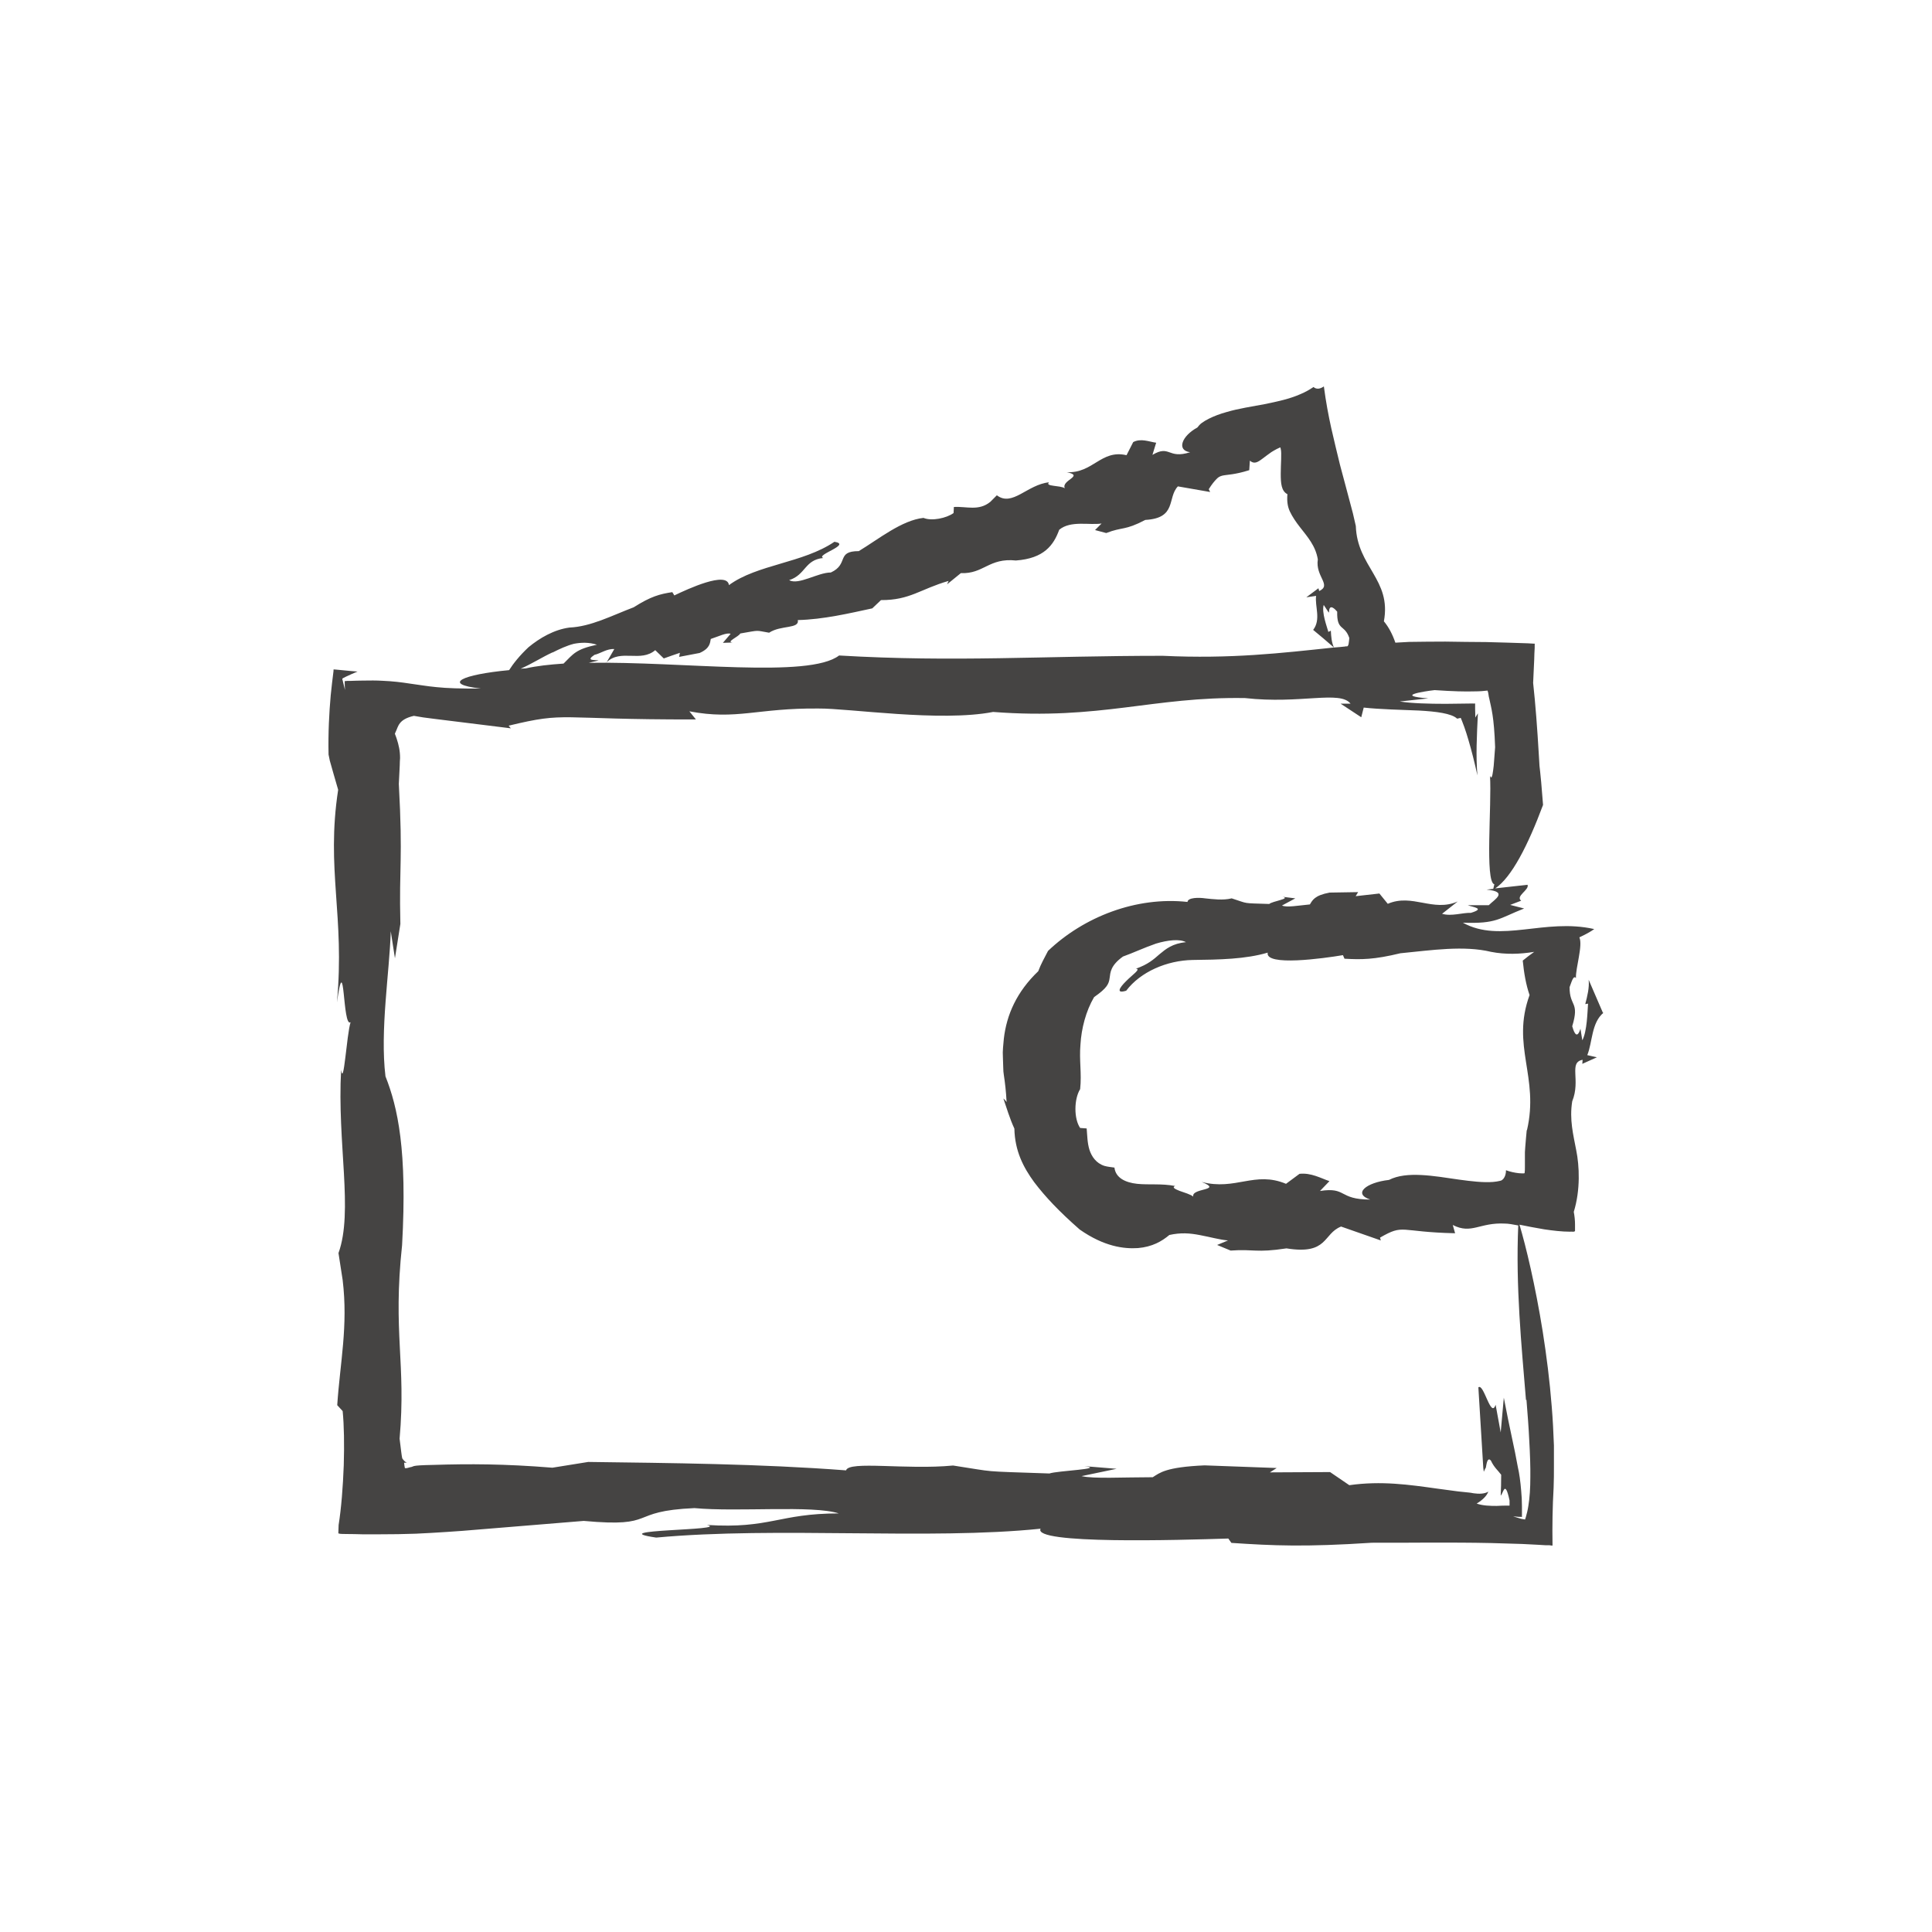 <?xml version="1.0" encoding="UTF-8"?> <svg xmlns="http://www.w3.org/2000/svg" width="100" height="100" viewBox="0 0 100 100" fill="none"><path d="M82.968 52.425L82.229 50.713C82.269 51.117 82.165 51.545 82.052 51.973L82.197 51.948C82.165 52.368 82.149 53.386 81.9 53.846L81.804 53.248C81.603 53.894 81.434 53.313 81.378 53.119C81.772 51.819 81.234 52.118 81.242 51.093C81.33 50.875 81.434 50.447 81.571 50.624C81.547 50.108 81.94 48.929 81.747 48.517C82.061 48.372 82.326 48.226 82.518 48.089C79.949 47.508 77.66 48.84 75.717 47.758C77.476 47.823 77.572 47.54 78.889 47.023L78.166 46.838L78.736 46.62C78.423 46.386 79.17 46.063 79.066 45.796L77.395 45.982C78.239 45.409 79.082 43.77 79.868 41.662C79.836 41.267 79.804 40.871 79.772 40.492C79.756 40.298 79.732 40.112 79.716 39.926L79.684 39.644L79.652 39.111C79.571 37.714 79.475 36.438 79.355 35.349C79.371 34.937 79.395 34.525 79.411 34.129C79.411 33.928 79.427 33.726 79.435 33.532V33.386C79.435 33.386 79.443 33.33 79.435 33.314H79.363L79.09 33.298C78.343 33.273 77.62 33.249 76.922 33.233C76.199 33.233 75.492 33.217 74.81 33.209C74.176 33.209 73.549 33.217 72.939 33.225C72.69 33.233 72.465 33.257 72.224 33.265C72.08 32.846 71.887 32.466 71.63 32.159C72.032 29.995 70.249 29.35 70.177 27.226C70.081 26.774 69.976 26.354 69.864 25.959C69.687 25.305 69.526 24.675 69.358 24.061C69.053 22.777 68.74 21.647 68.523 20C68.338 20.129 68.186 20.145 68.057 20.081L68.009 20.048L67.985 20.032L67.937 20.065C67.864 20.113 67.792 20.153 67.728 20.194C67.583 20.274 67.447 20.347 67.302 20.404C66.732 20.654 66.122 20.783 65.448 20.92C64.781 21.05 64.123 21.138 63.472 21.332C63.151 21.421 62.846 21.534 62.573 21.671C62.437 21.736 62.308 21.817 62.196 21.897C62.091 21.978 62.043 22.043 61.971 22.131C61.176 22.559 60.879 23.31 61.601 23.407C60.437 23.779 60.566 23.003 59.65 23.544L59.843 22.915C59.482 22.866 59.056 22.672 58.655 22.882L58.309 23.561C56.984 23.254 56.583 24.505 55.218 24.441C56.149 24.634 54.913 24.852 55.114 25.272C54.865 25.111 54.07 25.192 54.295 24.965C53.17 25.078 52.4 26.249 51.597 25.636L51.259 25.975C50.657 26.467 50.023 26.201 49.373 26.241L49.356 26.556C48.987 26.822 48.224 26.984 47.799 26.806C46.675 26.927 45.478 27.904 44.45 28.526C43.262 28.526 43.953 29.196 43.005 29.632C42.323 29.632 41.335 30.302 40.845 30.028C41.712 29.753 41.64 28.978 42.612 28.881C42.186 28.72 44.113 28.187 43.19 28.042C41.56 29.148 39.191 29.212 37.73 30.286C37.641 29.535 35.578 30.496 34.903 30.819L34.799 30.649C34.157 30.746 33.691 30.867 32.8 31.433C31.651 31.869 30.584 32.434 29.475 32.482C28.68 32.587 27.934 33.023 27.356 33.5C26.898 33.928 26.553 34.364 26.352 34.686C23.935 34.913 22.827 35.405 24.883 35.639C23.847 35.647 23.132 35.623 22.594 35.566C22.313 35.542 22.12 35.51 21.88 35.478C21.639 35.445 21.422 35.413 21.205 35.381C20.779 35.316 20.354 35.26 19.776 35.236C19.487 35.219 19.157 35.219 18.764 35.227C18.571 35.227 18.371 35.236 18.138 35.243H17.969L17.881 35.252H17.841C17.841 35.252 17.841 35.284 17.841 35.3C17.841 35.429 17.849 35.566 17.857 35.712L17.736 35.219C17.688 35.106 17.752 35.106 17.793 35.082L17.921 35.017C18.098 34.929 18.298 34.848 18.507 34.759C18.29 34.743 18.073 34.727 17.857 34.703L17.52 34.67L17.343 34.654C17.343 34.654 17.279 34.646 17.263 34.654V34.727C17.206 35.139 17.166 35.558 17.118 35.986C17.038 36.883 16.982 37.924 17.006 39.054L17.07 39.369C17.094 39.466 17.11 39.523 17.134 39.595L17.255 40.023L17.503 40.879C16.869 45.021 17.857 47.387 17.439 51.884C17.857 48.953 17.72 53.232 18.146 52.909C17.937 53.587 17.793 56.308 17.656 55.372C17.447 59.183 18.298 62.703 17.52 64.859L17.736 66.255C18.025 68.645 17.6 70.535 17.455 72.731L17.736 73.037C17.809 73.78 17.825 74.749 17.793 75.839C17.752 76.953 17.664 78.076 17.527 78.931L17.512 79.367C17.608 79.408 17.776 79.392 17.913 79.4C18.202 79.4 18.491 79.408 18.788 79.416C19.382 79.416 19.993 79.416 20.603 79.408C20.908 79.4 21.213 79.392 21.518 79.384C21.783 79.367 22.048 79.359 22.313 79.343C22.843 79.311 23.381 79.279 23.919 79.238C26.063 79.061 28.255 78.883 30.214 78.722C34.108 79.077 32.422 78.213 35.947 78.059C38.179 78.269 42.066 77.898 43.415 78.334C40.307 78.334 39.866 79.141 36.59 78.931C37.842 79.222 31.049 79.157 33.964 79.585C40.275 79.004 48.072 79.723 53.861 79.125C53.419 79.941 61.039 79.715 63.577 79.634L63.737 79.86C65.921 80.005 67.535 80.078 71.004 79.852C72.04 79.852 73.076 79.852 74.095 79.844C75.123 79.844 76.087 79.844 77.195 79.868C77.733 79.884 78.271 79.9 78.793 79.916C79.066 79.933 79.331 79.941 79.596 79.957L79.997 79.981H80.198L80.302 79.997C80.342 80.005 80.374 79.997 80.358 79.957C80.342 78.972 80.358 78.003 80.415 77.002C80.431 76.63 80.431 76.243 80.431 75.847V74.822C80.406 74.152 80.374 73.481 80.318 72.811C80.214 71.471 80.045 70.155 79.852 68.928C79.467 66.522 78.977 64.487 78.648 63.389C79.009 63.462 79.443 63.551 79.933 63.631C80.374 63.696 80.848 63.752 81.258 63.752C81.346 63.736 81.49 63.785 81.523 63.712C81.523 63.599 81.523 63.494 81.523 63.381C81.523 63.163 81.499 62.937 81.458 62.727C81.812 61.581 81.747 60.337 81.587 59.546C81.434 58.73 81.225 57.955 81.378 57.003C81.828 55.897 81.177 54.992 81.916 54.855L81.9 55.065L82.655 54.726L82.157 54.613C82.43 53.951 82.366 52.934 83 52.417L82.968 52.425ZM68.788 31.699C68.796 31.19 69.117 31.546 69.213 31.659C69.189 32.676 69.599 32.305 69.84 33.023C69.816 33.201 69.824 33.532 69.663 33.443C69.663 33.443 69.663 33.451 69.663 33.459C69.462 33.483 69.254 33.5 69.045 33.516C68.924 33.257 68.9 32.959 68.884 32.644L68.756 32.708C68.675 32.41 68.402 31.707 68.515 31.311L68.764 31.691L68.788 31.699ZM33.908 33.645L34.357 34.081C34.638 33.984 34.911 33.879 35.192 33.79L35.152 34L36.212 33.798C36.742 33.564 36.75 33.29 36.79 33.072C37.216 32.934 37.601 32.733 37.818 32.805L37.417 33.273L37.914 33.257C37.561 33.225 38.244 32.95 38.316 32.789C39.392 32.603 39.071 32.628 39.809 32.749C40.42 32.345 41.383 32.563 41.295 32.095C42.62 32.062 43.953 31.747 45.149 31.489L45.599 31.061C47.1 31.069 47.638 30.488 49.099 30.068L49.019 30.246L49.734 29.665C50.922 29.713 51.179 28.865 52.584 29.011C54.038 28.905 54.535 28.219 54.825 27.42C55.419 26.927 56.39 27.194 57.017 27.097L56.679 27.436L57.258 27.59C58.109 27.258 58.205 27.476 59.281 26.911C60.927 26.822 60.405 25.765 60.967 25.175L62.637 25.466L62.565 25.321C62.725 25.062 62.862 24.901 62.966 24.796C63.055 24.699 63.143 24.651 63.272 24.618C63.52 24.562 63.898 24.578 64.661 24.336L64.693 23.843C64.918 24.037 65.094 23.932 65.359 23.73C65.496 23.633 65.64 23.512 65.809 23.399C65.897 23.343 65.986 23.294 66.074 23.246L66.21 23.181C66.21 23.181 66.266 23.149 66.275 23.165L66.291 23.238C66.347 23.423 66.291 24.037 66.291 24.521C66.291 25.022 66.323 25.418 66.636 25.579C66.604 25.967 66.652 26.233 66.764 26.475C66.885 26.734 67.086 27.032 67.278 27.275C67.672 27.783 68.097 28.252 68.21 28.954C68.073 29.85 68.948 30.278 68.282 30.593L68.242 30.448L67.615 30.916L68.121 30.843C68.049 31.384 68.386 32.062 67.969 32.603C68.338 32.902 68.691 33.209 69.045 33.516C69.013 33.516 68.989 33.516 68.956 33.524C66.355 33.798 63.721 34.113 60.188 33.944C53.909 33.944 49.461 34.283 43.431 33.928C41.865 35.13 35.321 34.226 30.471 34.307L30.985 34.186C30.776 34.145 30.294 34.218 30.768 33.895C31.073 33.831 31.419 33.564 31.796 33.596L31.402 34.275C32.133 33.572 33.161 34.307 33.924 33.645H33.908ZM28.6 33.774C28.97 33.588 29.331 33.419 29.708 33.322C30.094 33.249 30.487 33.241 30.897 33.37C29.797 33.605 29.676 33.847 29.17 34.347C28.448 34.396 27.781 34.468 27.203 34.598C27.115 34.598 27.035 34.606 26.946 34.614C27.54 34.355 28.054 34.016 28.6 33.766V33.774ZM79.009 72.448C79.066 73.167 79.122 73.861 79.154 74.555C79.194 75.242 79.218 75.944 79.21 76.461C79.21 77.018 79.178 77.527 79.106 77.954C79.074 78.164 79.025 78.358 78.977 78.528L78.937 78.649C78.937 78.649 78.809 78.625 78.744 78.617L78.319 78.487C78.415 78.495 78.519 78.504 78.608 78.512H78.744C78.809 78.544 78.76 78.455 78.776 78.431C78.776 78.269 78.776 78.116 78.776 77.971C78.776 77.68 78.76 77.406 78.736 77.163C78.696 76.671 78.64 76.267 78.56 75.92C78.391 74.951 78.15 73.998 77.837 72.343L77.676 74.144L77.412 72.707C77.171 73.465 76.801 71.568 76.52 71.81L76.681 74.442L76.761 75.758C76.777 76.057 76.777 75.993 76.785 76.057L76.801 76.178C76.825 76.122 76.849 76.065 76.874 76.017C76.89 75.984 76.906 75.993 76.914 75.928C76.93 75.847 76.938 75.783 76.954 75.726C77.01 75.508 77.09 75.5 77.171 75.605C77.339 75.96 77.524 76.097 77.701 76.332C77.701 76.719 77.692 77.082 77.676 77.413C77.741 77.357 77.797 77.155 77.861 77.082C77.925 77.018 78.006 77.066 78.134 77.664C78.134 77.728 78.134 77.801 78.134 77.874V77.93C78.134 77.93 78.102 77.93 78.078 77.93H77.957C77.797 77.93 77.636 77.938 77.468 77.946C77.13 77.946 76.753 77.938 76.432 77.825C76.761 77.624 76.962 77.413 77.034 77.204C76.857 77.325 76.544 77.333 76.279 77.292L76.183 77.276C76.183 77.276 76.127 77.26 76.014 77.252L75.468 77.195L74.384 77.05C72.939 76.848 71.494 76.638 69.84 76.873L68.844 76.194L65.729 76.21L66.082 75.984L62.348 75.847C60.325 75.936 60.028 76.235 59.666 76.461C58.109 76.461 56.607 76.55 55.981 76.404L57.795 76.025L56.125 75.888C57.266 76.033 54.728 76.122 54.319 76.267C50.577 76.138 51.669 76.21 49.332 75.855C46.899 76.089 43.937 75.597 43.792 76.106C39.368 75.766 34.654 75.726 30.447 75.67L28.592 75.968C26.095 75.766 24.28 75.766 22.442 75.823C21.157 75.847 21.494 75.904 21.229 75.944C21.157 75.96 21.02 76.017 20.956 75.984C20.94 75.912 20.924 75.815 20.916 75.71C20.964 75.71 21.012 75.71 21.061 75.71C20.996 75.686 20.932 75.629 20.868 75.549L20.82 75.484C20.82 75.484 20.804 75.411 20.796 75.355L20.771 75.177L20.683 74.467C21.028 70.543 20.322 69.001 20.812 64.447C21.085 59.538 20.587 57.318 19.952 55.711C19.663 53.329 20.161 50.334 20.226 48.202L20.442 49.599L20.723 47.823C20.651 44.746 20.86 44.585 20.643 40.572C20.659 40.225 20.675 39.91 20.691 39.611C20.691 39.474 20.699 39.353 20.707 39.24C20.707 39.046 20.691 38.877 20.659 38.715C20.627 38.554 20.587 38.392 20.531 38.231C20.498 38.142 20.474 38.061 20.442 37.989C20.442 37.932 20.474 37.916 20.482 37.876C20.619 37.601 20.619 37.238 21.422 37.052L21.904 37.133L22.53 37.214L23.831 37.375L26.44 37.698L26.328 37.561C29.411 36.818 28.697 37.254 36.02 37.238L35.682 36.818C38.139 37.286 39.199 36.64 42.371 36.673C43.92 36.657 48.674 37.383 51.404 36.85C56.976 37.278 59.666 36.051 64.444 36.132C67.31 36.455 69.358 35.72 69.904 36.422H69.39L70.458 37.125L70.586 36.624C71.02 36.673 71.494 36.697 71.992 36.721C72.473 36.737 72.963 36.761 73.453 36.778C74.32 36.826 75.131 36.923 75.42 37.197L75.541 37.173L75.605 37.157C75.605 37.157 75.613 37.181 75.621 37.189L75.677 37.327L75.79 37.625C75.862 37.835 75.942 38.069 76.014 38.328C76.167 38.844 76.32 39.45 76.472 40.136C76.384 39.143 76.44 38.086 76.496 36.923L76.36 37.141C76.36 37.02 76.36 36.866 76.352 36.705C76.352 36.624 76.352 36.535 76.352 36.447C76.376 36.382 76.279 36.43 76.247 36.414H76.103C75.709 36.414 75.268 36.43 74.826 36.43C73.951 36.43 73.067 36.406 72.449 36.309L73.927 36.148C73.076 36.083 72.979 35.994 73.204 35.914C73.421 35.833 73.967 35.752 74.256 35.72C75.211 35.785 75.838 35.801 76.335 35.785C76.584 35.785 76.801 35.768 76.994 35.744C77.05 35.873 77.042 36.027 77.082 36.148C77.187 36.657 77.331 37.06 77.387 38.675C77.371 38.861 77.355 39.087 77.339 39.313C77.323 39.547 77.307 39.757 77.283 39.886C77.243 40.185 77.195 40.354 77.122 40.153C77.219 41.662 76.849 45.643 77.347 45.772C77.323 45.869 77.307 45.933 77.291 46.006L76.946 46.046C78.086 46.16 77.363 46.547 77.058 46.854H75.974C76.231 46.959 76.906 47.015 76.135 47.249C75.701 47.233 75.131 47.443 74.641 47.298L75.452 46.66C74.168 47.225 73.108 46.232 71.831 46.781L71.397 46.248L70.169 46.386L70.297 46.176L68.82 46.2C68.033 46.345 67.929 46.603 67.8 46.813C67.19 46.87 66.604 46.983 66.355 46.87L67.045 46.499L66.387 46.418C66.837 46.515 65.857 46.644 65.696 46.789C64.243 46.741 64.661 46.789 63.753 46.499C63.288 46.612 62.774 46.539 62.38 46.499C62.059 46.45 61.481 46.45 61.465 46.684C58.815 46.394 56.101 47.451 54.246 49.219C54.062 49.575 53.877 49.898 53.74 50.269C52.624 51.335 52.102 52.522 51.958 53.765C51.934 54.08 51.886 54.387 51.91 54.718C51.91 54.879 51.926 55.041 51.926 55.21C51.926 55.38 51.942 55.566 51.958 55.638C52.022 56.058 52.07 56.47 52.102 57.043C52.046 56.954 51.99 56.914 51.934 56.857C52.094 57.318 52.263 57.899 52.504 58.416C52.528 59.586 52.978 60.434 53.532 61.193C54.11 61.952 54.809 62.695 55.884 63.639C57.153 64.528 58.181 64.649 58.904 64.6C59.642 64.536 60.132 64.253 60.526 63.922C61.12 63.793 61.577 63.825 62.115 63.93C62.637 64.027 63.143 64.172 63.561 64.205L62.998 64.439L63.697 64.729C64.926 64.641 64.982 64.859 66.588 64.616C68.756 64.964 68.467 63.858 69.414 63.486L71.47 64.205L71.43 64.059C72.69 63.333 72.393 63.769 75.316 63.833L75.195 63.405C76.175 63.906 76.576 63.26 77.909 63.333C78.062 63.333 78.303 63.373 78.584 63.429C78.447 66.594 78.752 69.63 78.985 72.472L79.009 72.448ZM79.025 58.48C78.993 58.795 78.969 59.094 78.945 59.393L78.929 59.635V59.78C78.929 59.998 78.929 60.2 78.929 60.402C78.929 60.507 78.929 60.62 78.913 60.725C78.841 60.749 78.72 60.725 78.616 60.725C78.399 60.701 78.166 60.652 77.95 60.571C77.95 60.765 77.901 60.902 77.821 61.007C77.765 61.056 77.757 61.096 77.644 61.12C77.532 61.145 77.412 61.169 77.283 61.177C76.777 61.217 76.159 61.145 75.516 61.056C74.224 60.87 72.811 60.604 71.895 61.072C70.691 61.209 70.016 61.791 70.924 62.089C69.261 62.089 69.719 61.427 68.322 61.645L68.812 61.136C68.362 60.983 67.864 60.693 67.262 60.757L66.564 61.274C64.942 60.596 63.962 61.637 62.196 61.177C63.344 61.637 61.65 61.476 61.762 61.936C61.633 61.823 61.296 61.726 61.047 61.637C60.806 61.54 60.654 61.459 60.823 61.387C60.132 61.25 59.458 61.338 58.855 61.274C58.261 61.209 57.747 60.975 57.683 60.434C57.522 60.41 57.33 60.394 57.161 60.345C56.736 60.208 56.503 59.861 56.39 59.514C56.278 59.15 56.278 58.779 56.246 58.408L55.908 58.383C55.579 57.907 55.587 56.89 55.908 56.373C55.997 55.557 55.852 54.887 55.925 54.056C55.973 53.24 56.206 52.328 56.631 51.609C57.306 51.141 57.394 50.923 57.434 50.624C57.474 50.334 57.474 49.978 58.125 49.51C58.606 49.341 59.225 49.05 59.835 48.84C60.453 48.654 61.063 48.59 61.385 48.767C60.686 48.832 60.341 49.123 60.028 49.381C59.706 49.663 59.417 49.922 58.791 50.14C59.08 50.148 58.606 50.455 58.277 50.794C57.94 51.125 57.747 51.448 58.293 51.278C59.032 50.301 60.397 49.712 61.73 49.688C63.103 49.672 64.476 49.647 65.616 49.308C65.472 50.027 68.507 49.607 69.51 49.438L69.591 49.623C70.466 49.672 71.116 49.672 72.481 49.341C74.135 49.179 75.757 48.929 77.179 49.268C77.917 49.413 78.68 49.389 79.411 49.268C79.21 49.413 79.009 49.559 78.817 49.72C78.881 50.366 78.985 50.971 79.17 51.504C78.206 54.153 79.684 55.727 79.033 58.513L79.025 58.48Z" fill="#454443"></path></svg> 